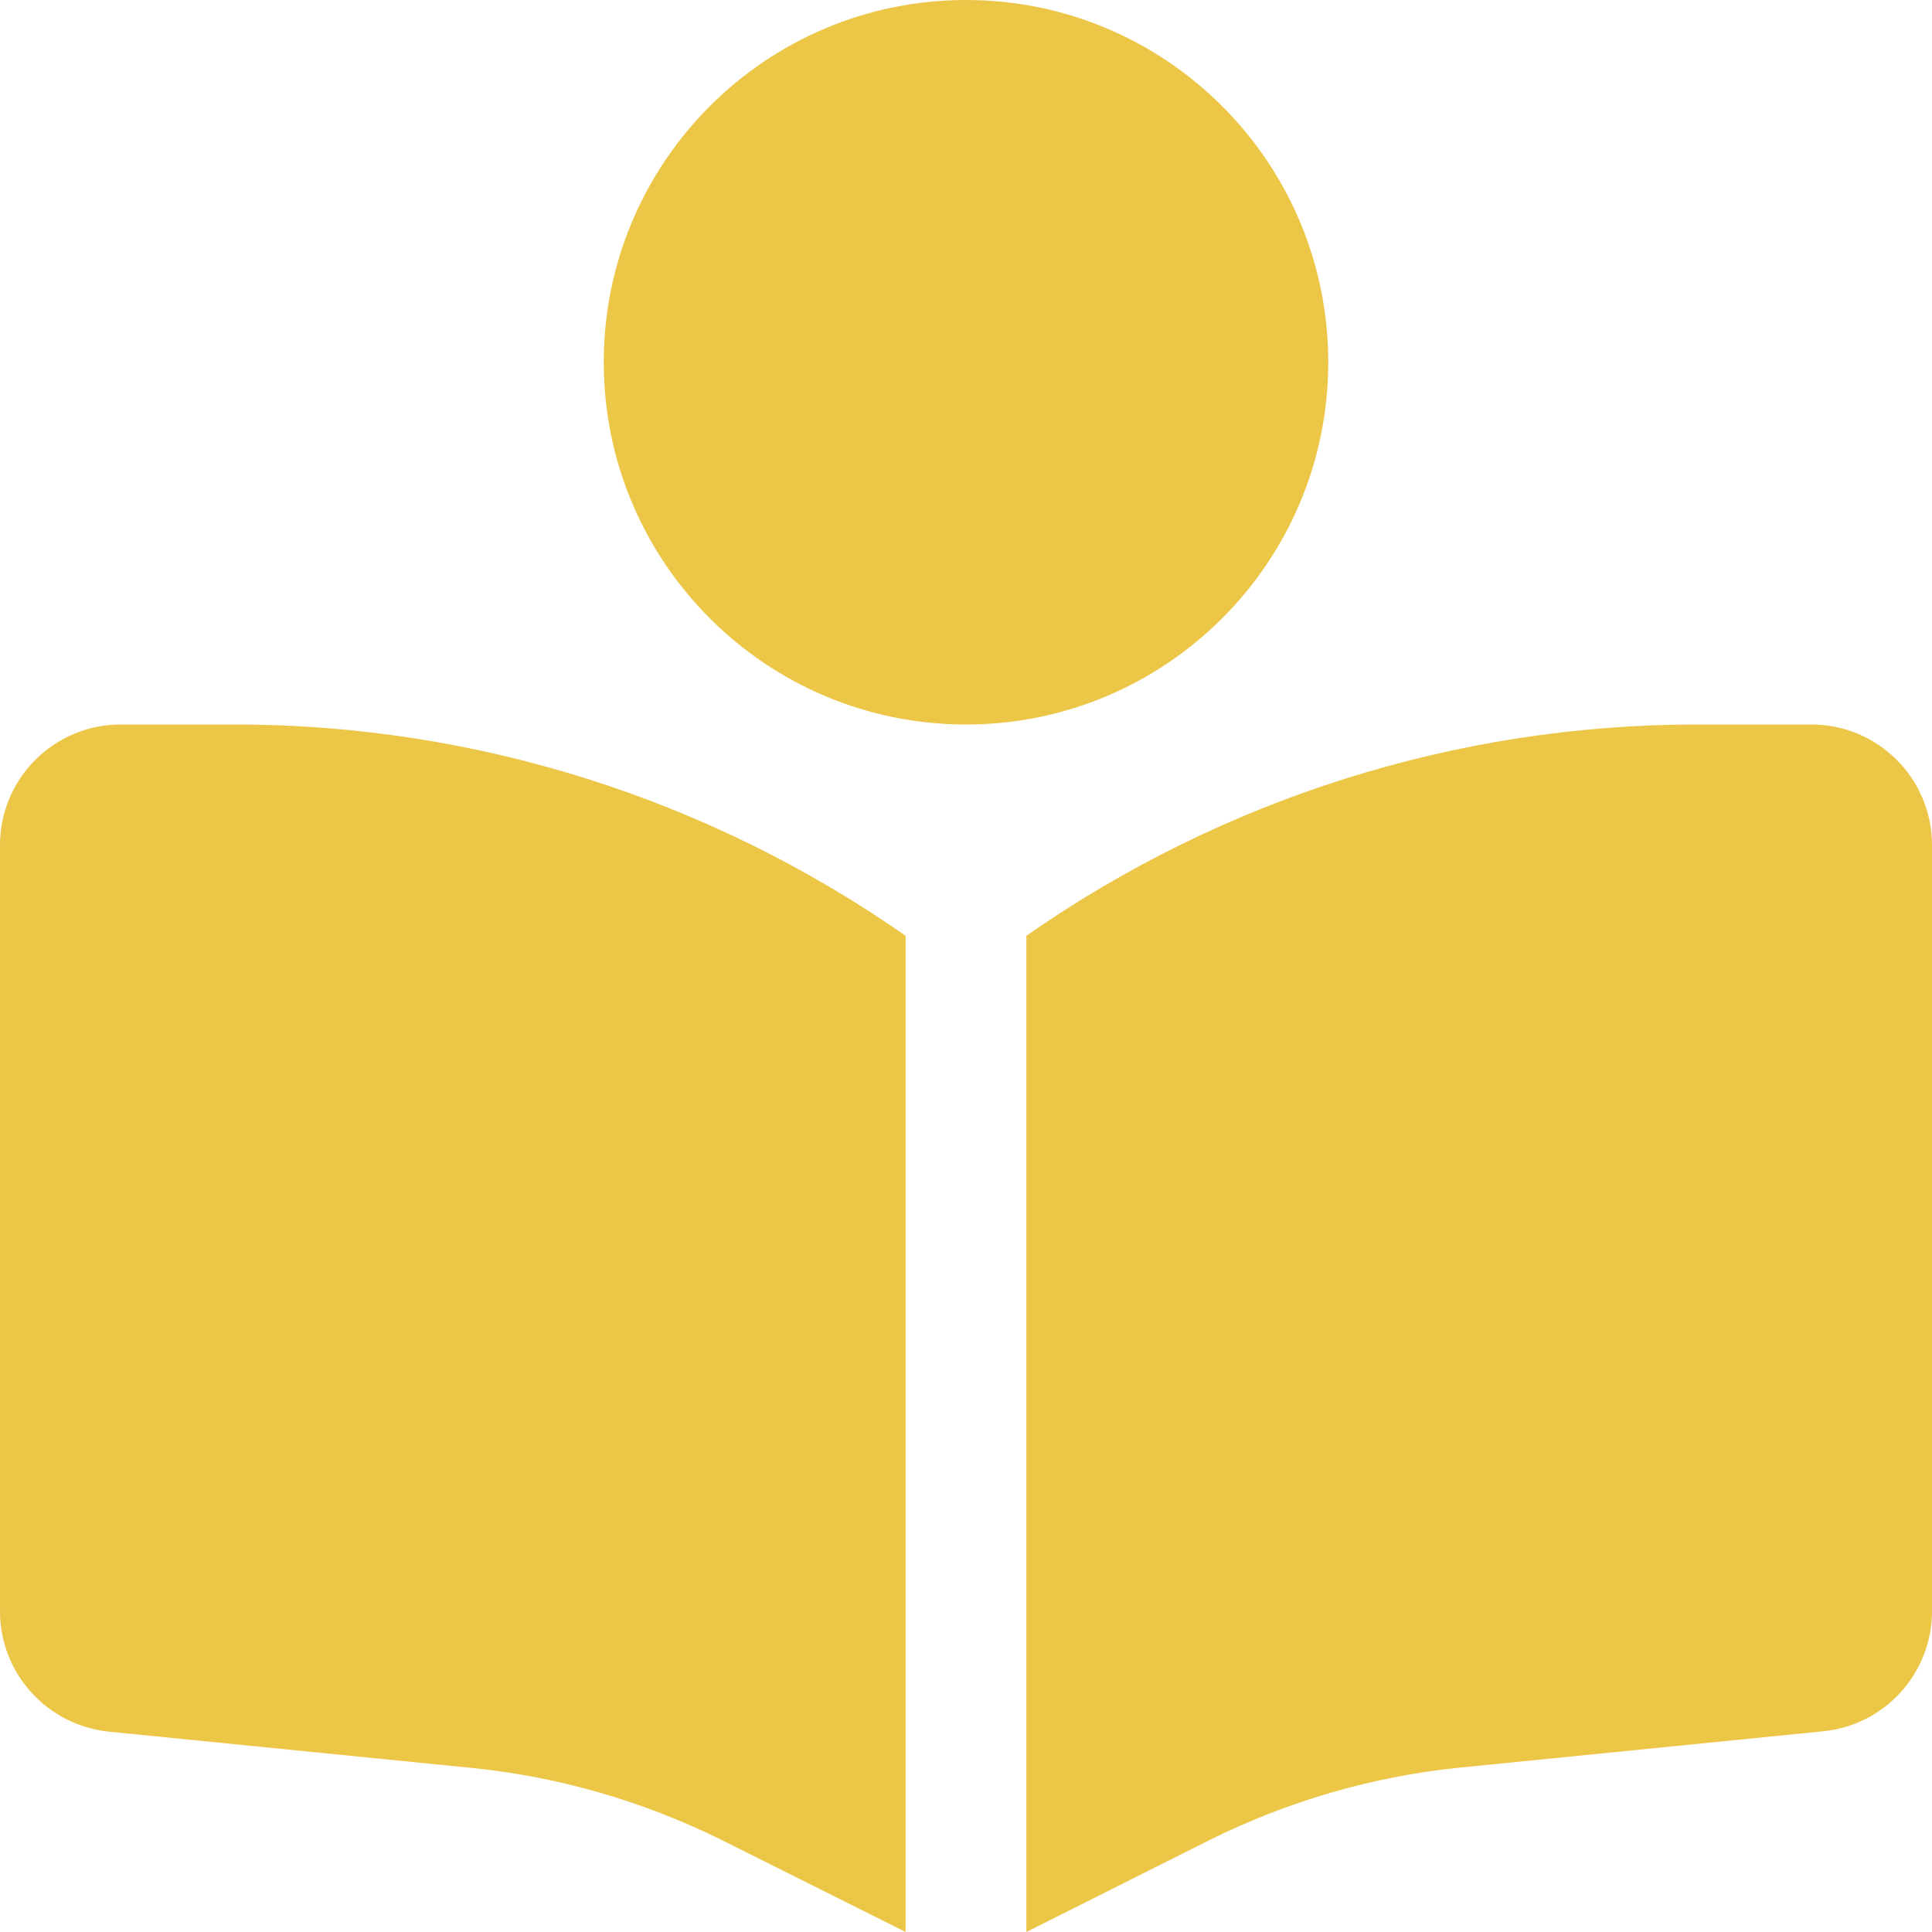 <?xml version="1.0" encoding="UTF-8"?>
<svg id="Layer_1" xmlns="http://www.w3.org/2000/svg" version="1.1" viewBox="0 0 512 512">
  <!-- Generator: Adobe Illustrator 29.3.1, SVG Export Plug-In . SVG Version: 2.1.0 Build 151)  -->
  <defs>
    <style>
      .st0 {
        fill: #ecc647;
      }
    </style>
  </defs>
  <path class="st0" d="M160,96C160,43,203,0,256,0s96,43,96,96-43,96-96,96-96-43-96-96ZM240,248v264l-48.4-24.2c-20.9-10.4-43.5-17-66.8-19.3l-96-9.6c-16.3-1.7-28.8-15.4-28.8-31.9v-203c0-17.7,14.3-32,32-32h30.3c63.6,0,125.6,19.6,177.7,56ZM272,512V248c52.1-36.4,114.1-56,177.7-56h30.3c17.7,0,32,14.3,32,32v203c0,16.4-12.5,30.2-28.8,31.8l-96,9.6c-23.2,2.3-45.9,8.9-66.8,19.3l-48.4,24.3Z"/>
</svg>